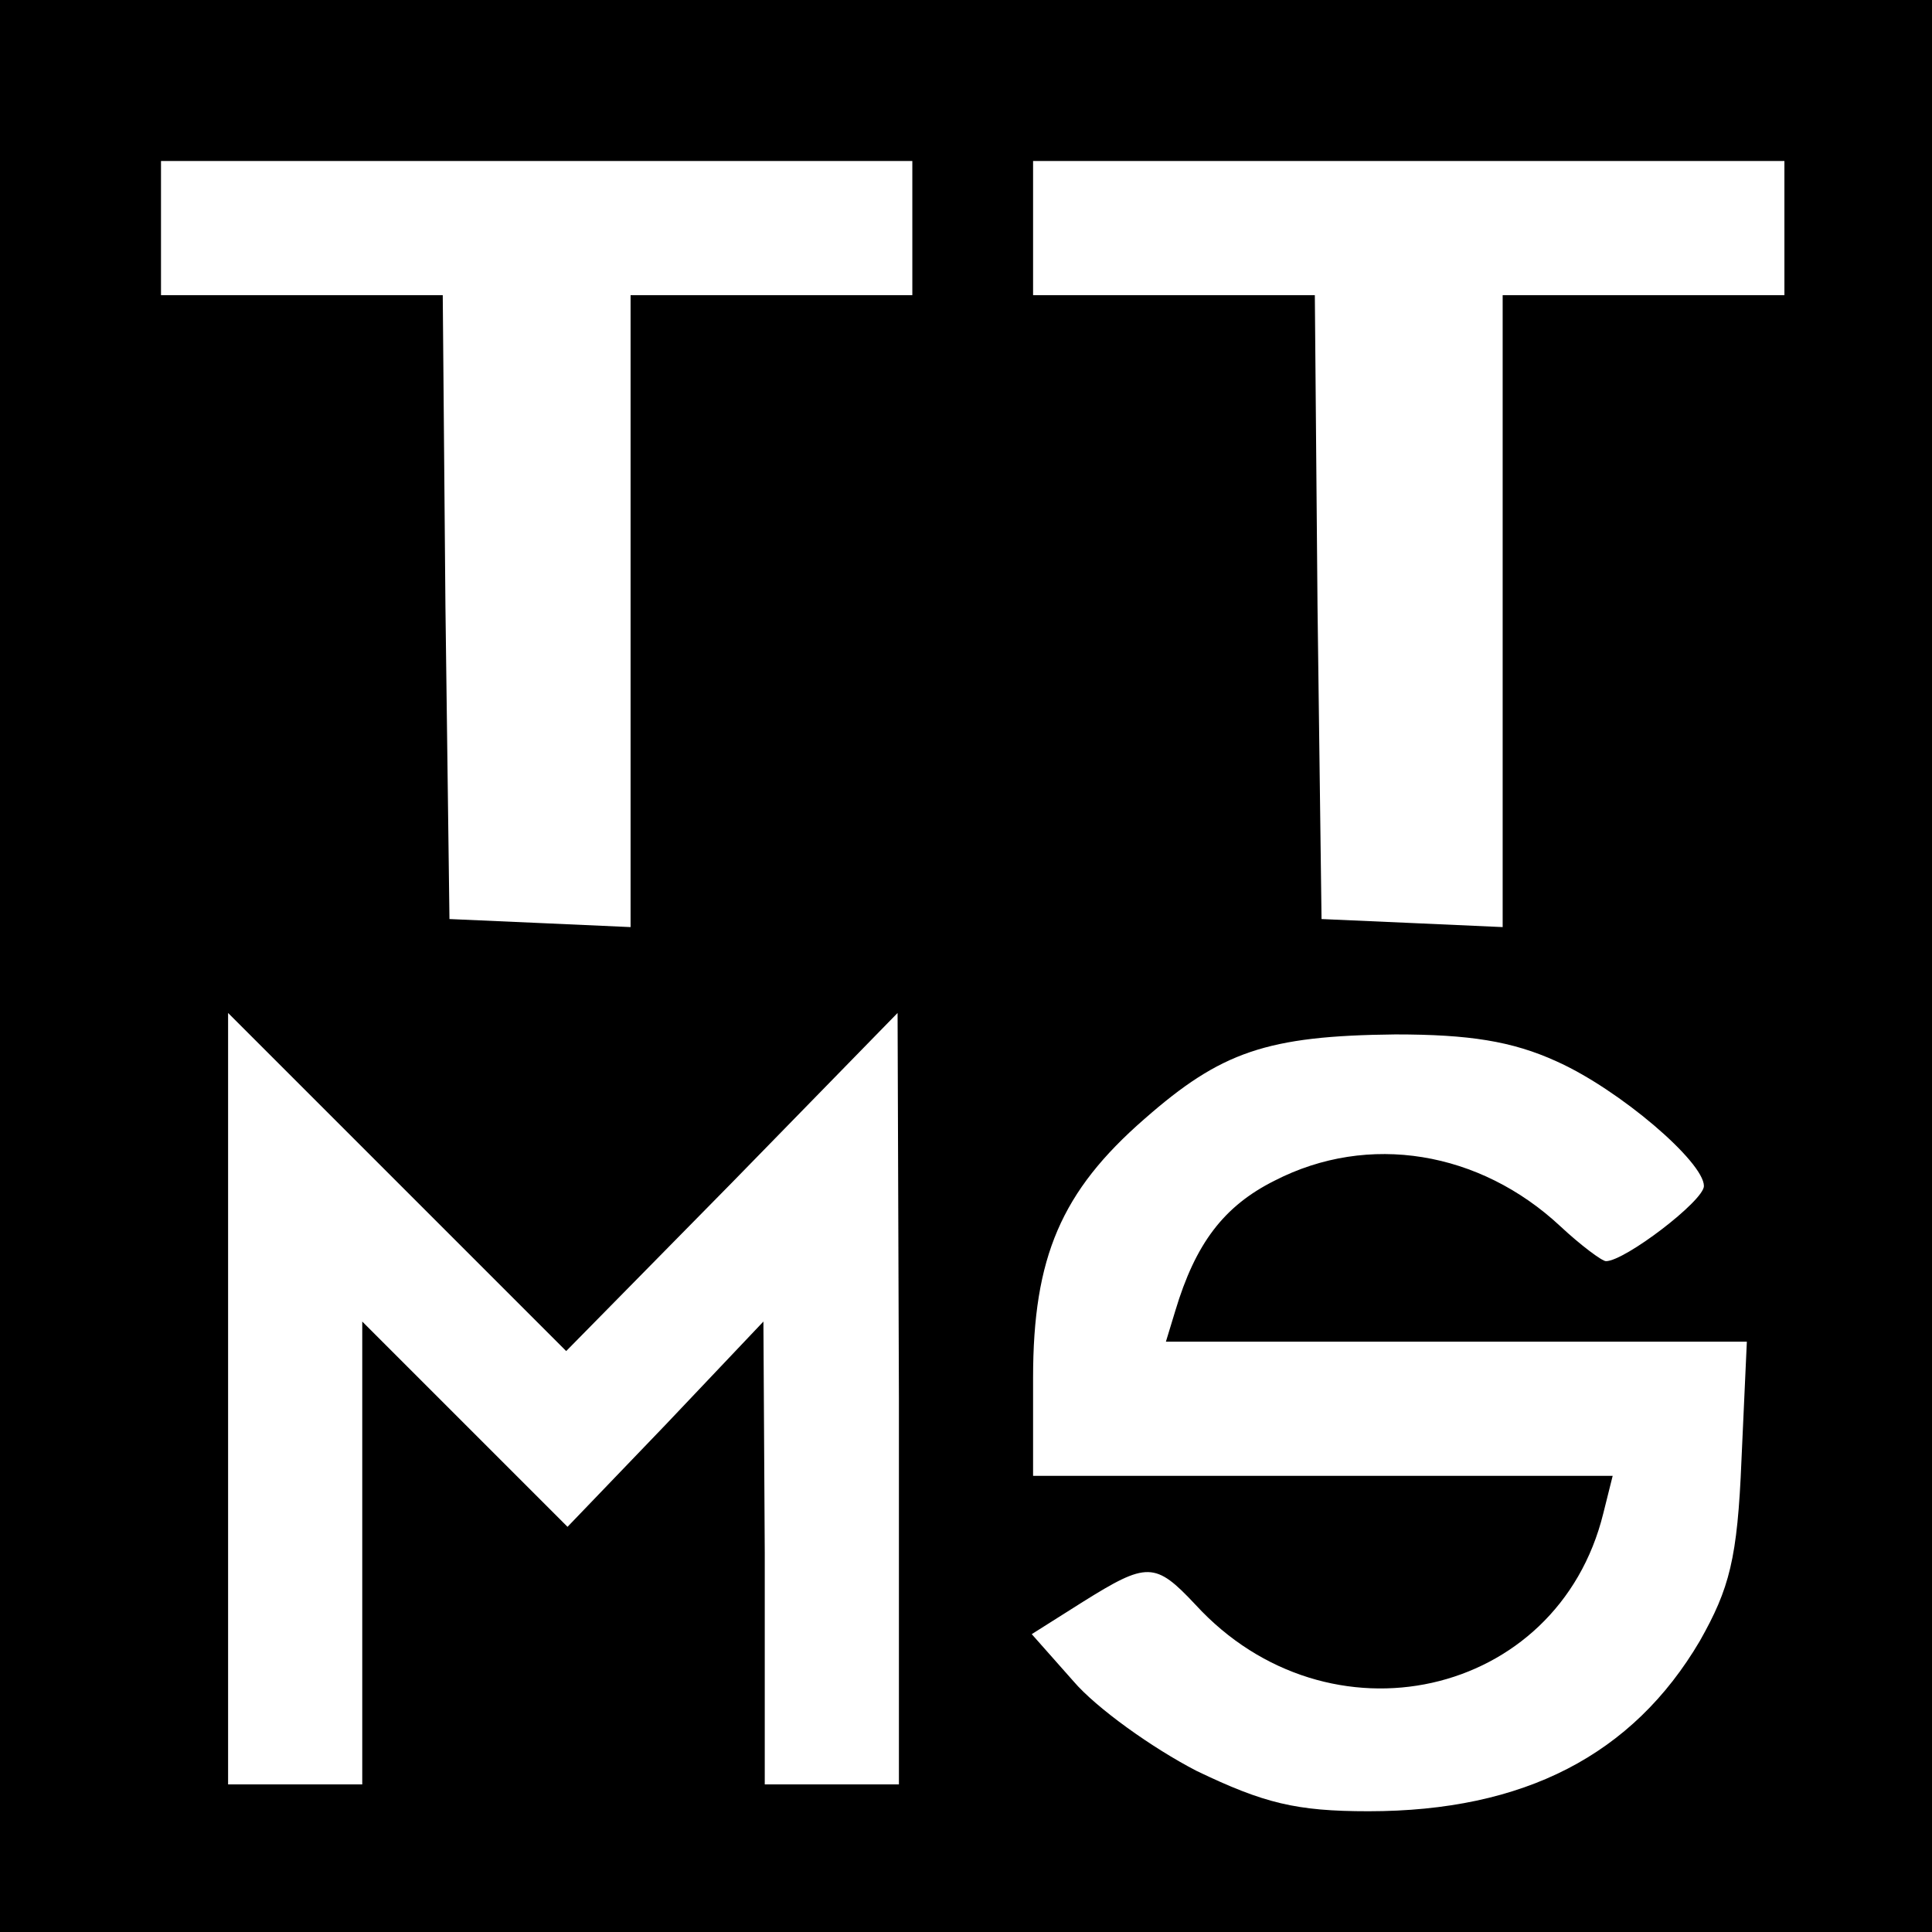 <?xml version="1.0" standalone="no"?>
<!DOCTYPE svg PUBLIC "-//W3C//DTD SVG 20010904//EN"
 "http://www.w3.org/TR/2001/REC-SVG-20010904/DTD/svg10.dtd">
<svg version="1.0" xmlns="http://www.w3.org/2000/svg"
 width="144pt" height="144pt" viewBox="0 0 144 144"
 preserveAspectRatio="xMidYMid meet">
<g transform="translate(0,144) scale(0.1,-0.1)"
fill="#000000" stroke="none">
<path d="M0 720 l0 -720 720 0 720 0 0 720 0 720 -720 0 -720 0 0 -720z m680
550 l0 -50 -105 0 -105 0 0 -235 0 -236 -67 3 -68 3 -3 233 -2 232 -105 0
-105 0 0 50 0 50 280 0 280 0 0 -50z m650 0 l0 -50 -105 0 -105 0 0 -235 0
-236 -67 3 -68 3 -3 233 -2 232 -105 0 -105 0 0 50 0 50 280 0 280 0 0 -50z
m-784 -711 l123 126 1 -287 0 -288 -50 0 -50 0 0 173 -1 172 -73 -77 -73 -76
-76 76 -77 77 0 -173 0 -172 -50 0 -50 0 0 287 0 288 126 -126 126 -126 124
126z m614 90 c47 -21 110 -75 110 -93 0 -11 -59 -56 -73 -56 -3 0 -19 12 -34
26 -60 56 -143 70 -213 34 -38 -19 -59 -47 -74 -97 l-7 -23 217 0 216 0 -4
-88 c-3 -74 -9 -96 -31 -135 -50 -85 -131 -127 -247 -127 -54 0 -78 6 -128 30
-33 17 -75 47 -92 67 l-31 35 38 24 c48 30 54 30 84 -2 99 -108 270 -70 304
68 l7 28 -216 0 -216 0 0 73 c0 90 21 139 83 193 57 50 91 62 187 63 55 0 87
-5 120 -20z"/>
</g>
</svg>

